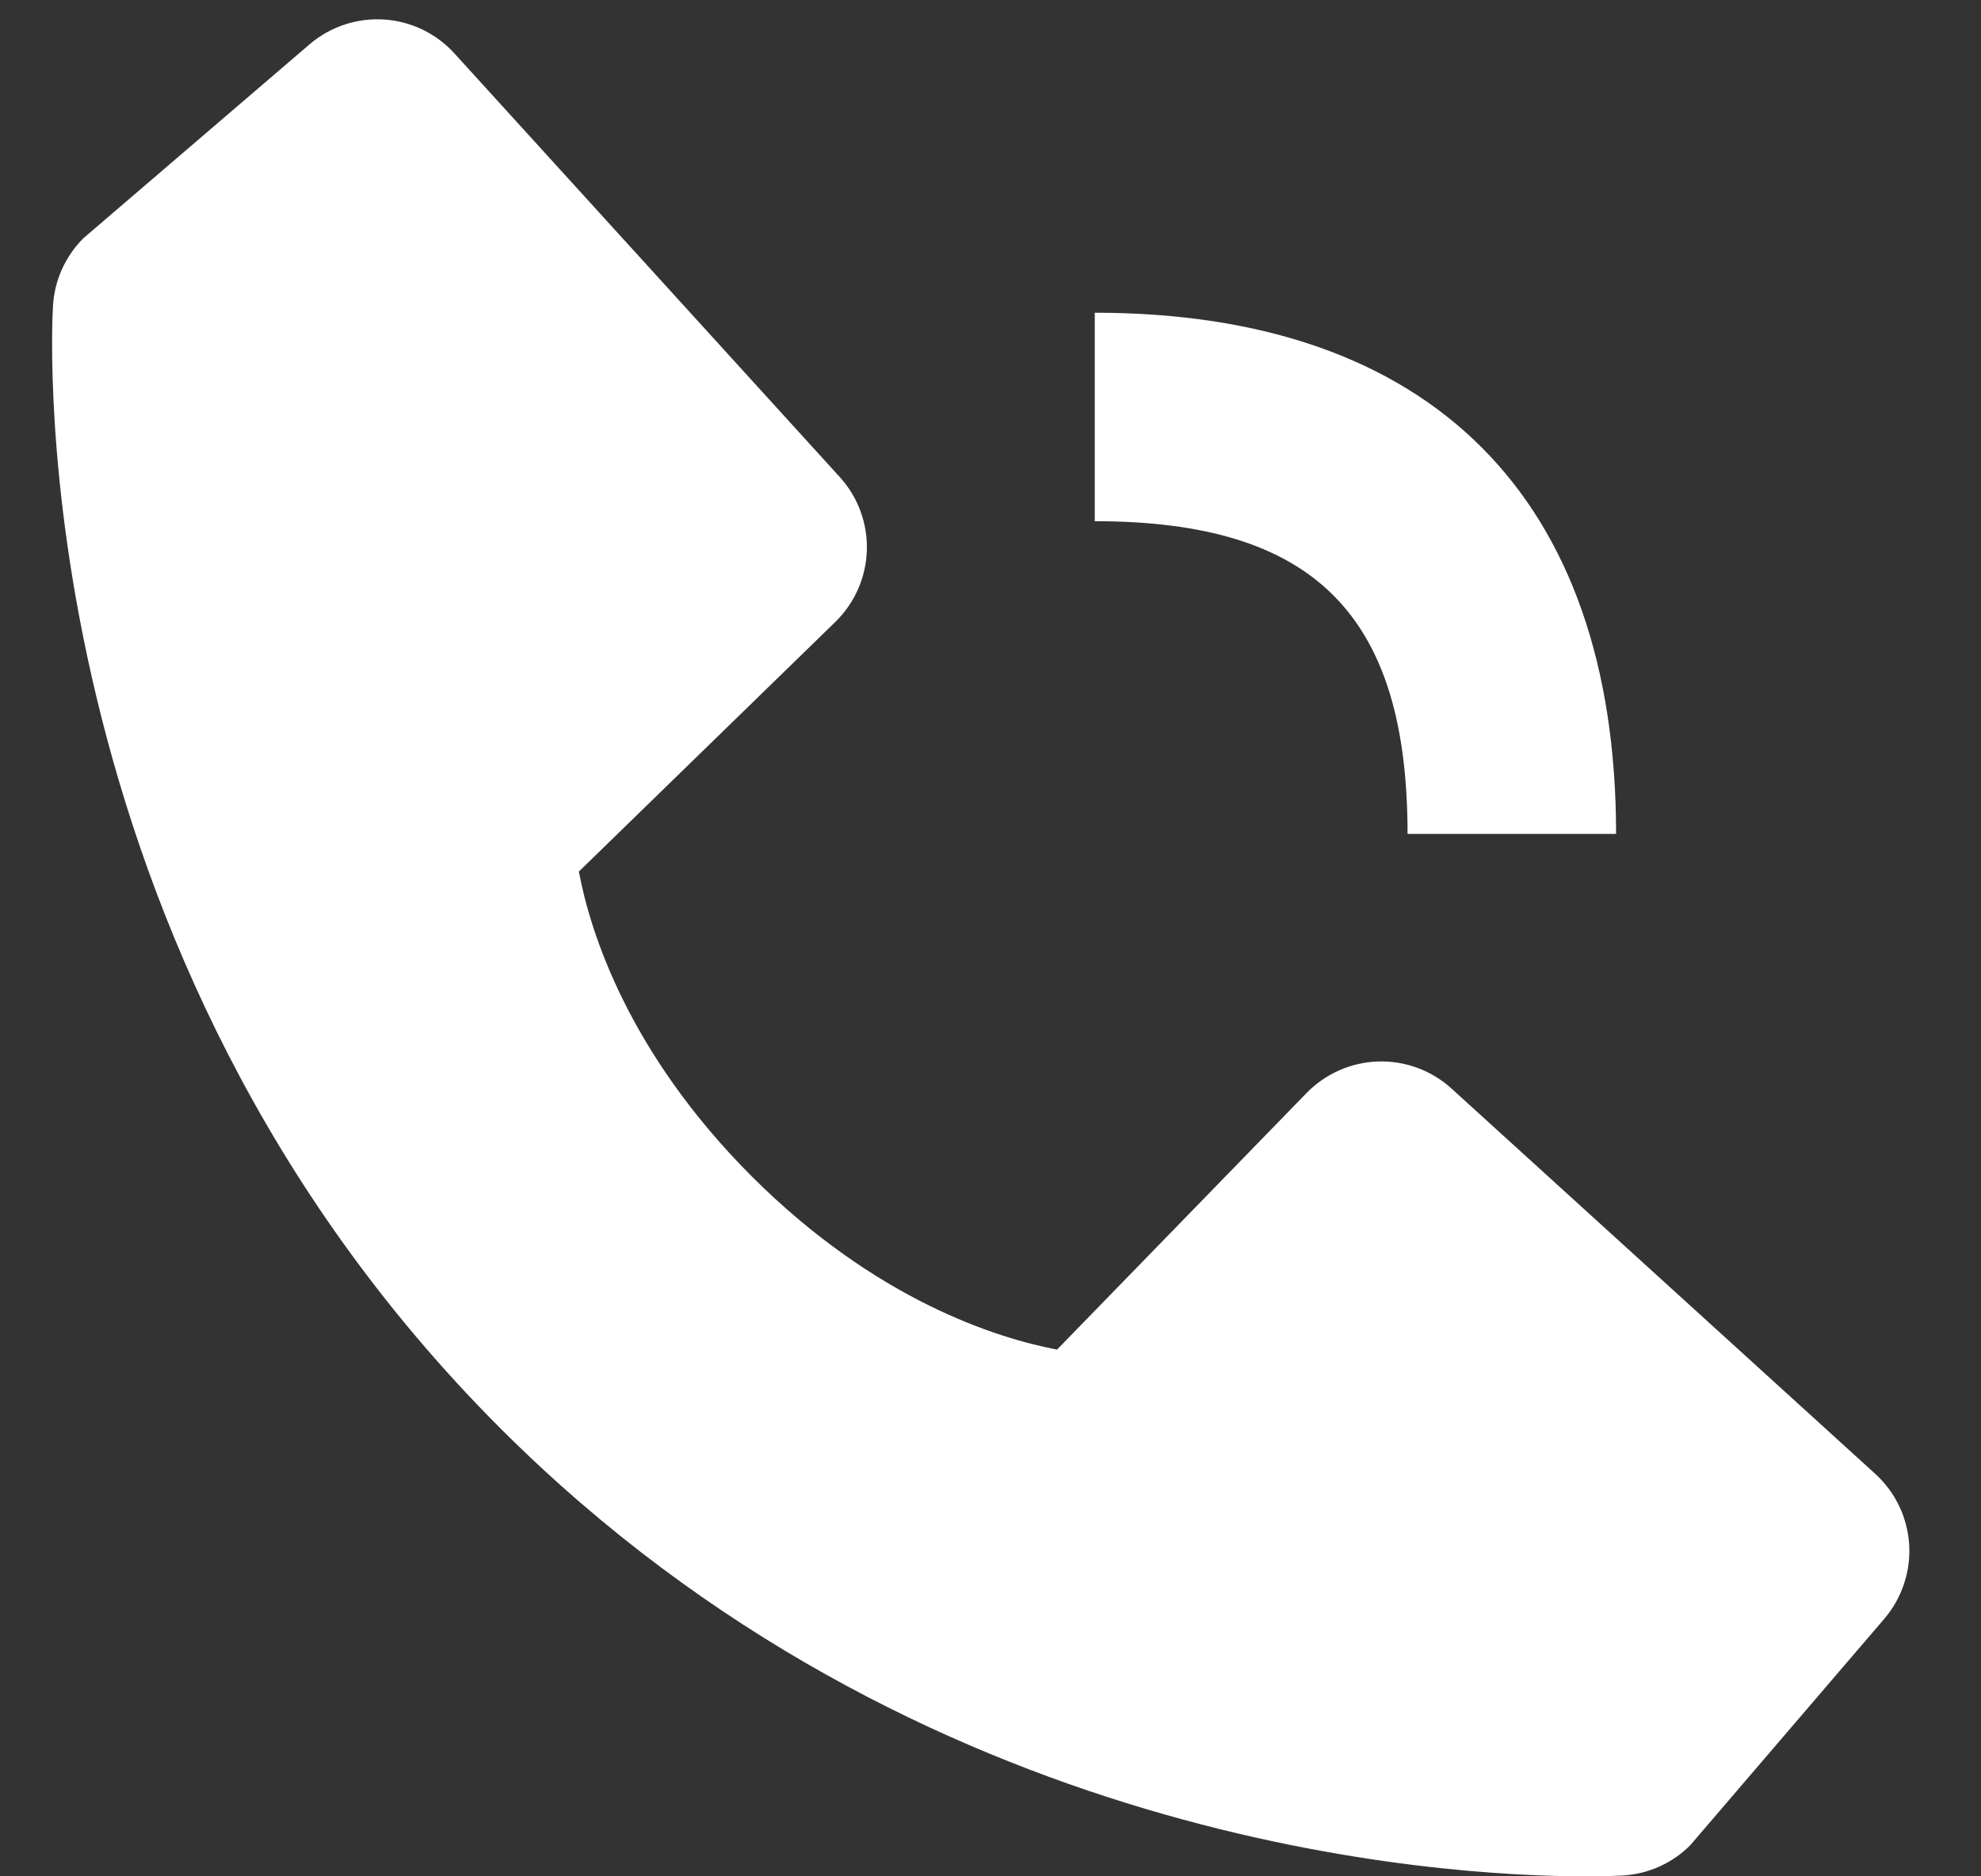 <svg width="19" height="18" viewBox="0 0 19 18" fill="none" xmlns="http://www.w3.org/2000/svg">
<rect x="0" y="0" width="19" height="18" fill="#333333" stroke="none"/>
<path d="M10.5 5C12.603 5 13.5 5.897 13.5 8H15.5C15.5 4.775 13.725 3 10.5 3V5ZM13.922 10.443C13.73 10.268 13.477 10.175 13.218 10.183C12.958 10.191 12.712 10.3 12.531 10.486L10.138 12.947C9.562 12.837 8.404 12.476 7.212 11.287C6.02 10.094 5.659 8.933 5.552 8.361L8.011 5.967C8.197 5.786 8.306 5.54 8.314 5.28C8.322 5.021 8.229 4.768 8.054 4.576L4.359 0.513C4.184 0.32 3.941 0.203 3.681 0.187C3.421 0.171 3.165 0.257 2.968 0.426L0.798 2.287C0.625 2.461 0.522 2.691 0.508 2.936C0.493 3.186 0.207 9.108 4.799 13.702C8.805 17.707 13.823 18 15.205 18C15.407 18 15.531 17.994 15.564 17.992C15.808 17.978 16.039 17.875 16.212 17.701L18.072 15.53C18.241 15.332 18.327 15.077 18.311 14.817C18.295 14.557 18.178 14.314 17.986 14.139L13.922 10.443Z" fill="white"/>
</svg>
